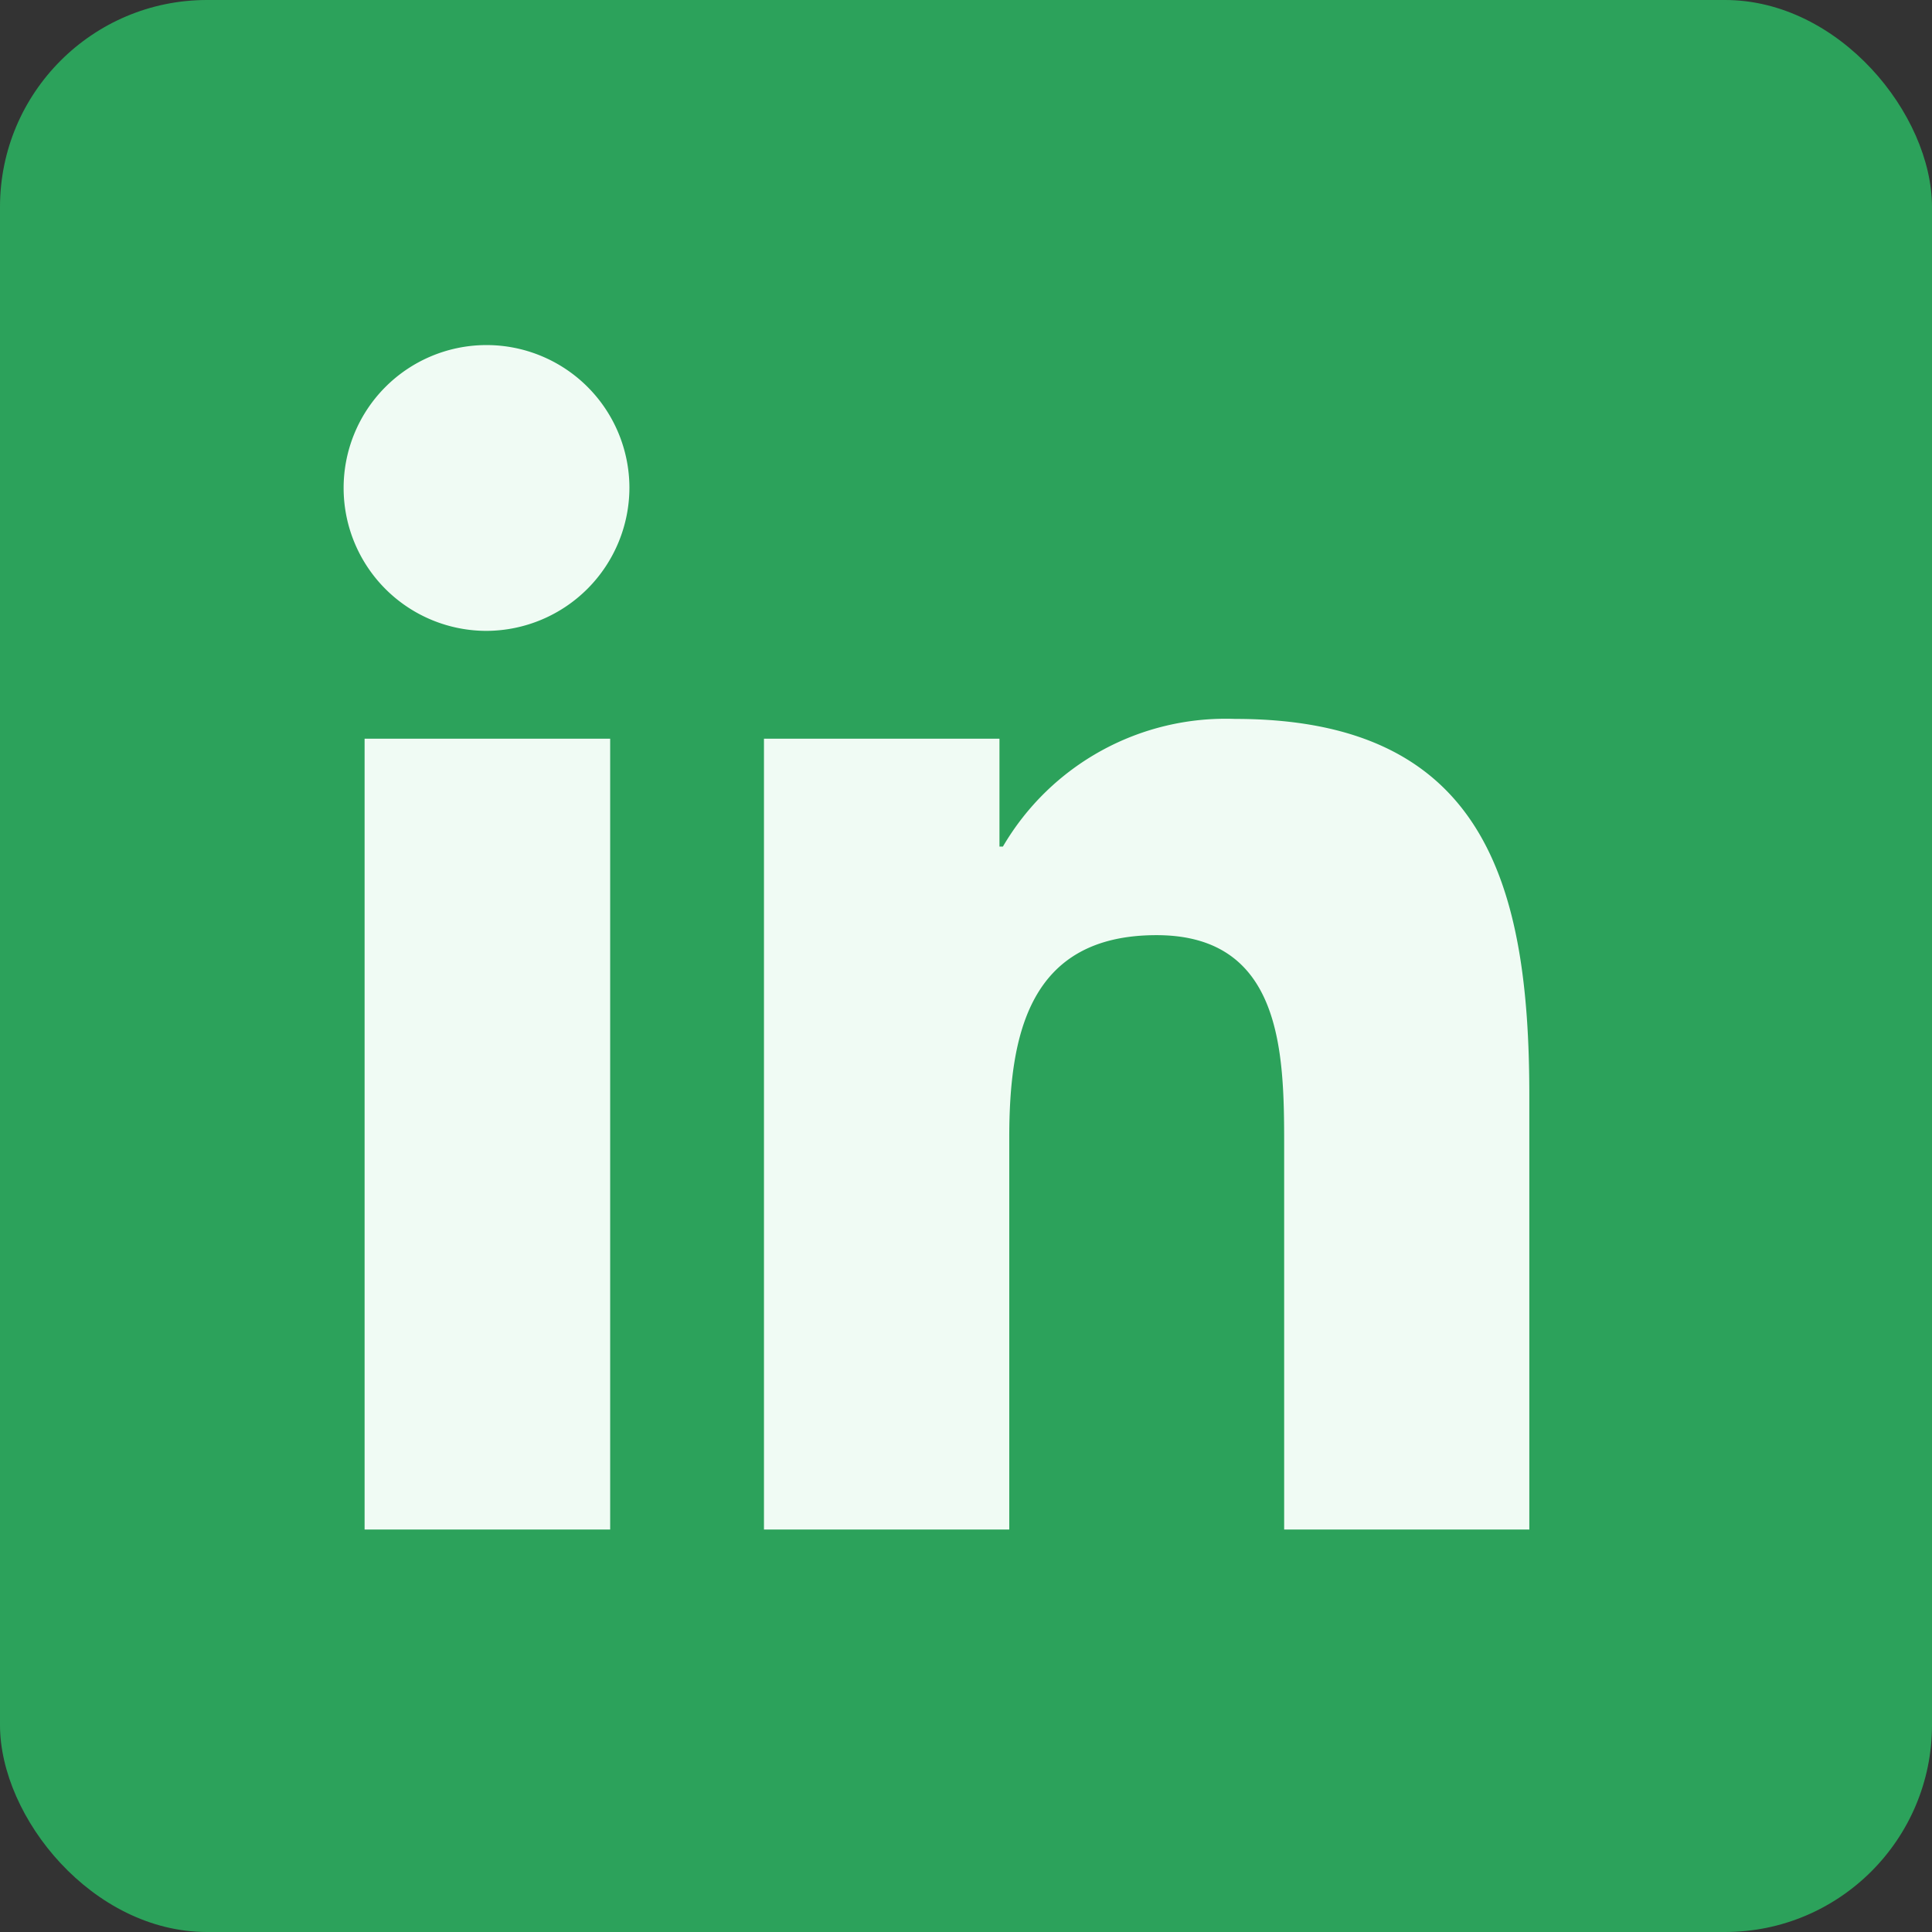 <svg xmlns="http://www.w3.org/2000/svg" width="28" height="28" viewBox="0 0 28 28"><rect x="0" y="0" width="28" height="28" fill="#333333" stroke="none"/><defs><style>.a{fill:#2bbe65;opacity:0.8;}.b{fill:#f0fbf4;}</style></defs><g transform="translate(-354 -1897)"><rect class="a" width="28" height="28" rx="3" transform="translate(354 1897)"/><path class="b" d="M3.843,17.167H.284V5.706H3.843ZM2.061,4.143A2.071,2.071,0,1,1,4.122,2.062,2.079,2.079,0,0,1,2.061,4.143Zm15.1,13.024H13.611V11.588c0-1.33-.027-3.035-1.85-3.035-1.85,0-2.134,1.445-2.134,2.939v5.675H6.072V5.706H9.485V7.269h.05A3.74,3.74,0,0,1,12.9,5.419c3.6,0,4.264,2.372,4.264,5.453v6.3Z" transform="translate(359 1902)"/></g></svg>
